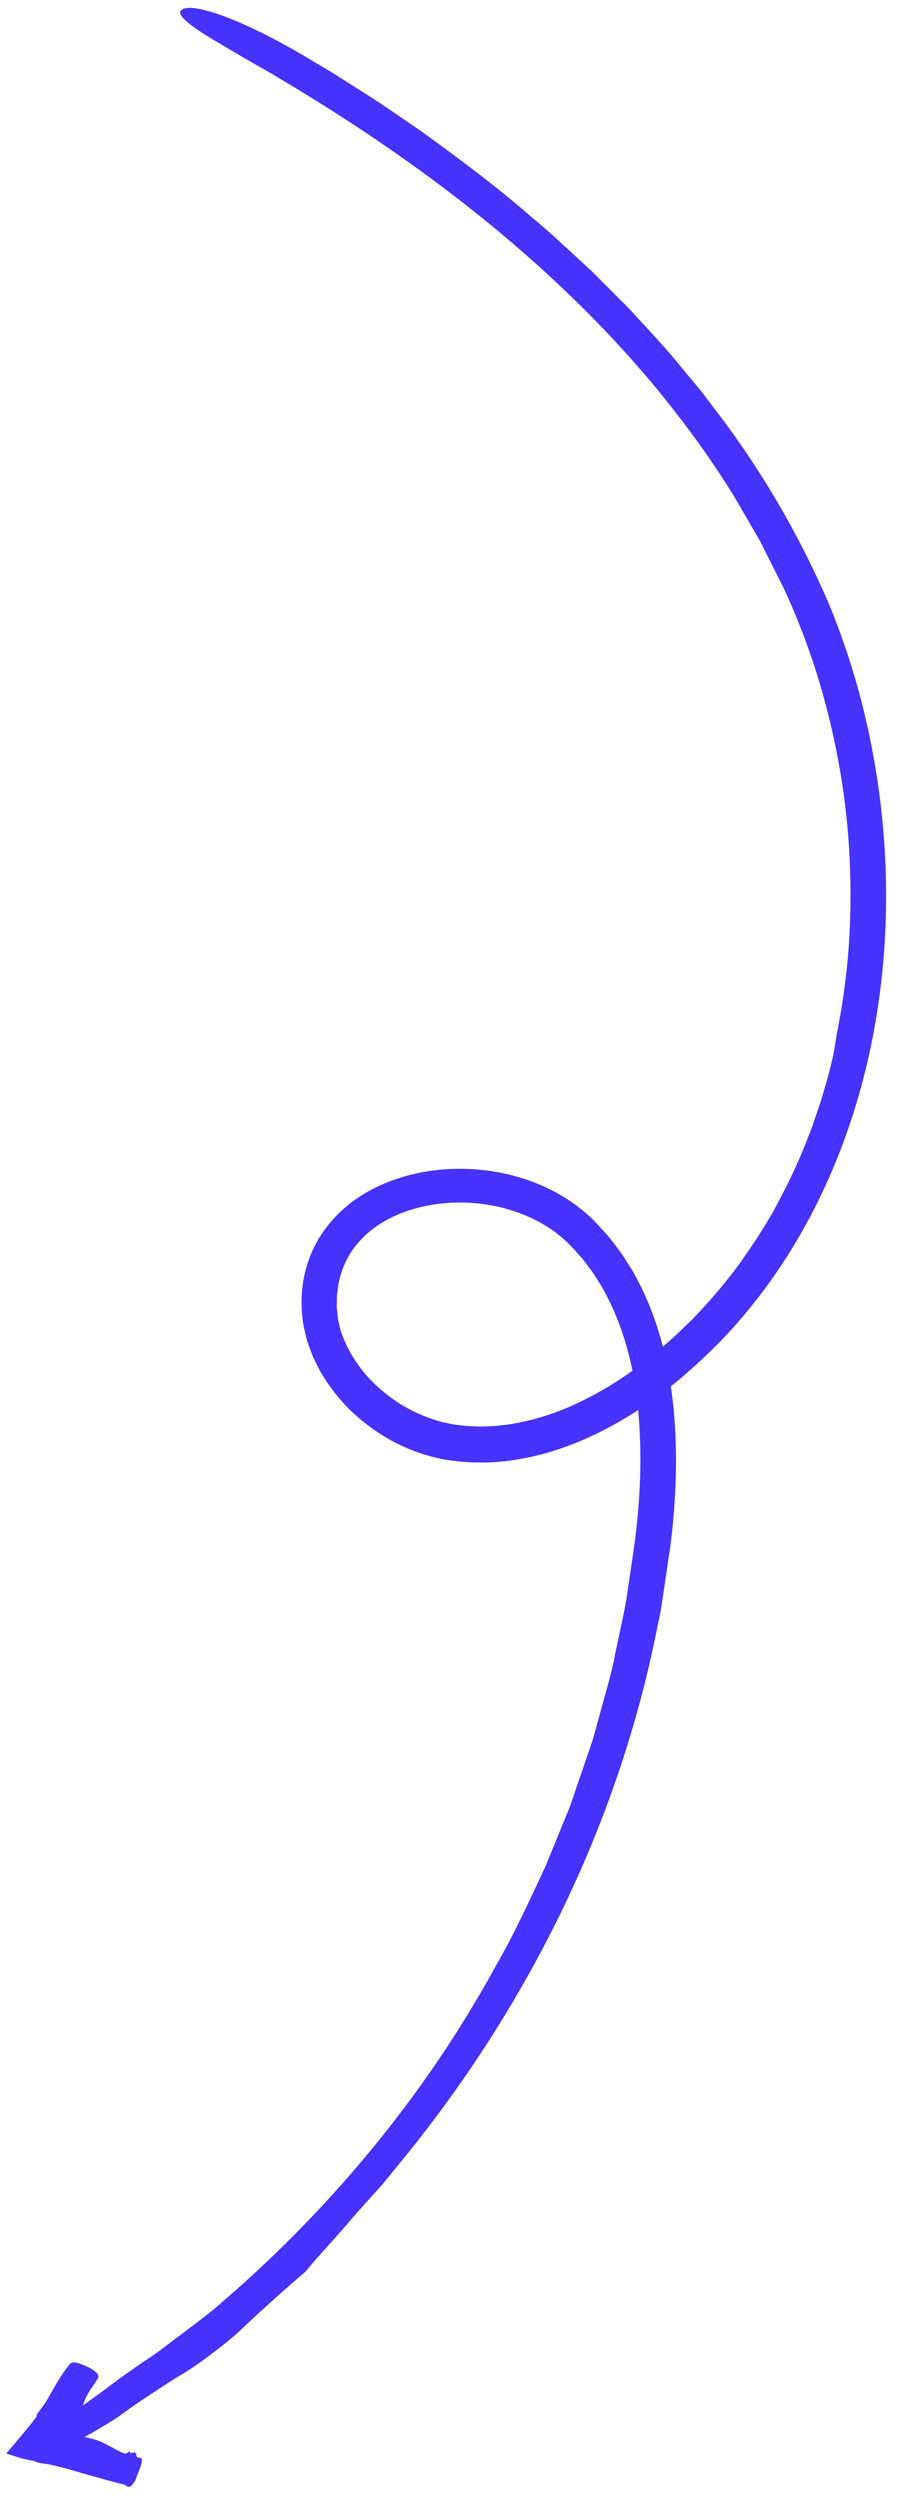 <svg xmlns="http://www.w3.org/2000/svg" width="60" height="167" viewBox="0 0 60 167" fill="none"><path d="M22.763 88.88C23.235 90.327 24.14 91.677 25.332 92.715C26.502 93.782 27.942 94.542 29.436 94.961C29.612 95.01 29.794 95.034 29.973 95.078C30.153 95.113 30.326 95.161 30.52 95.176C30.896 95.219 31.27 95.269 31.651 95.272C32.411 95.315 33.176 95.254 33.937 95.156C35.458 94.926 36.972 94.47 38.411 93.803C39.853 93.145 41.234 92.317 42.532 91.36C43.187 90.891 43.808 90.373 44.419 89.837C45.046 89.322 45.611 88.736 46.204 88.18C47.333 87.01 48.407 85.782 49.369 84.465C50.316 83.14 51.218 81.778 51.982 80.329C52.751 78.886 53.452 77.406 54.027 75.87L54.25 75.297L54.449 74.716C54.579 74.326 54.718 73.94 54.844 73.552C55.072 72.764 55.322 71.982 55.509 71.181C55.59 70.858 55.665 70.531 55.725 70.201L55.887 69.208L55.869 69.267C56.267 67.324 56.546 65.352 56.7 63.369C56.842 61.384 56.862 59.393 56.77 57.404C56.594 53.427 55.9 49.474 54.775 45.663C54.117 43.459 53.304 41.304 52.331 39.223L50.776 36.13L49.037 33.135C46.605 29.207 43.724 25.558 40.533 22.197C34.138 15.472 26.565 9.907 18.545 5.163C17.928 4.775 17.17 4.376 16.416 3.931C15.657 3.496 14.897 3.032 14.208 2.629C12.84 1.806 11.848 1.067 12.069 0.731C12.516 0.049 15.782 1.07 20.246 3.688L22.26 4.889L24.244 6.15L25.235 6.782L26.208 7.443L28.15 8.77C30.692 10.606 33.208 12.485 35.575 14.55C36.788 15.547 37.922 16.632 39.079 17.693L39.514 18.091L41.592 20.172C41.871 20.448 42.148 20.727 42.407 21.02C43.461 22.183 44.549 23.311 45.527 24.539C46.021 25.146 46.546 25.732 47.022 26.353L48.439 28.227C51.165 31.916 53.462 35.915 55.302 40.147C57.093 44.405 58.247 48.916 58.815 53.5C59.377 58.081 59.342 62.743 58.65 67.32C57.96 71.893 56.596 76.388 54.504 80.549C52.622 84.279 50.149 87.741 47.09 90.621C45.569 92.06 43.934 93.405 42.126 94.512C40.328 95.632 38.378 96.545 36.294 97.116C35.249 97.393 34.178 97.584 33.086 97.666C31.993 97.728 30.894 97.683 29.802 97.508C27.578 97.121 25.533 96.09 23.87 94.624C23.028 93.9 22.303 93.038 21.697 92.09C21.38 91.624 21.143 91.109 20.895 90.599L20.599 89.795C20.492 89.531 20.449 89.24 20.372 88.963C19.845 86.719 20.235 84.197 21.609 82.26C22.242 81.352 23.051 80.58 23.949 79.983C24.847 79.387 25.827 78.947 26.832 78.639C28.846 78.028 30.959 77.924 33.008 78.254C35.052 78.59 37.056 79.381 38.742 80.701C38.951 80.866 39.161 81.036 39.355 81.221L39.652 81.494L39.915 81.778C40.258 82.161 40.633 82.521 40.93 82.941C41.244 83.35 41.565 83.754 41.827 84.195L42.241 84.844C42.369 85.068 42.483 85.296 42.606 85.52C43.562 87.331 44.192 89.279 44.585 91.241C44.98 93.209 45.145 95.194 45.166 97.167C45.184 99.138 45.056 101.102 44.823 103.038L44.401 105.919L44.185 107.36C44.116 107.84 43.992 108.313 43.898 108.788C42.598 115.364 40.402 121.753 37.476 127.76C34.546 133.773 30.892 139.416 26.65 144.564C26.401 144.87 26.151 145.176 25.901 145.485C25.656 145.797 25.389 146.098 25.118 146.393C24.579 146.989 24.043 147.589 23.514 148.19C22.488 149.423 21.385 150.55 20.435 151.71L20.478 151.68C19.094 152.863 17.631 154.173 16.201 155.518C15.501 156.207 14.712 156.791 13.958 157.369C13.196 157.939 12.427 158.461 11.652 158.894C10.629 159.573 9.562 160.239 8.593 160.938C8.314 161.138 8.048 161.328 7.795 161.509C7.537 161.684 7.28 161.832 7.041 161.977C6.563 162.266 6.131 162.519 5.747 162.733C4.981 163.162 4.407 163.447 4.015 163.581C3.23 163.854 3.173 163.536 3.727 162.675C3.969 162.298 3.446 162.303 4.494 161.517C4.499 161.516 4.584 161.479 4.584 161.479L4.545 161.487C5.245 160.882 6.028 160.327 6.831 159.746C7.617 159.136 8.45 158.543 9.303 157.956C9.726 157.658 10.171 157.38 10.59 157.073C11.007 156.757 11.427 156.442 11.842 156.128C12.67 155.497 13.516 154.886 14.296 154.242C21.873 147.82 28.349 140.056 33.121 131.328C34.37 129.178 35.395 126.909 36.449 124.66L37.858 121.211C38.107 120.639 38.292 120.047 38.494 119.46L39.098 117.696C39.289 117.107 39.516 116.525 39.684 115.928L40.177 114.132C40.5 112.932 40.87 111.748 41.093 110.525C41.34 109.31 41.628 108.1 41.843 106.878L42.386 103.196C42.789 100.19 42.916 97.159 42.639 94.193C42.371 91.232 41.6 88.329 40.144 85.845C39.949 85.544 39.766 85.234 39.565 84.938L38.919 84.084C38.441 83.553 37.973 83.003 37.45 82.585C36.402 81.706 35.113 81.102 33.767 80.726C32.411 80.362 30.982 80.246 29.587 80.381C28.195 80.525 26.828 80.912 25.664 81.588C24.384 82.324 23.394 83.424 22.905 84.735L22.739 85.234L22.616 85.75L22.549 86.275L22.511 86.537C22.506 86.625 22.511 86.715 22.508 86.801L22.5 87.332L22.56 87.861L22.586 88.129L22.646 88.393L22.765 88.924C22.771 88.912 22.768 88.894 22.763 88.88Z" fill="#4633FF"></path><path d="M2.332 164.403C1.984 164.326 1.592 164.259 1.262 164.155L0.423 163.886C1.087 163.08 1.833 162.237 2.421 161.456C2.458 161.407 2.45 161.336 2.465 161.276L2.455 161.279L2.907 160.667C3.015 160.516 3.118 160.358 3.212 160.195C3.646 159.44 4.037 158.682 4.617 157.98C4.704 157.87 4.8 157.657 5.536 157.958C6.305 158.271 6.685 158.614 6.549 158.851C6.221 159.414 5.772 159.904 5.595 160.528C5.461 160.987 5.242 161.404 4.994 161.802C4.932 161.901 4.867 161.999 4.801 162.097L4.641 162.328C4.596 162.393 4.569 162.431 4.556 162.464C4.536 162.521 4.499 162.57 4.458 162.62C4.506 162.649 4.606 162.671 4.688 162.673C4.724 162.672 4.763 162.664 4.793 162.651L4.804 162.645L4.871 162.655L5.009 162.677L5.29 162.724C5.661 162.785 6.032 162.857 6.386 162.969C7.001 163.165 7.555 163.552 8.148 163.816C8.287 163.879 8.431 163.967 8.657 163.717L8.658 163.706C8.717 164.104 9.114 163.516 9.116 164.08C9.168 164.11 9.212 164.18 9.277 164.169C9.57 164.119 9.551 164.415 9.194 165.261C9.116 165.447 9.061 165.705 8.956 165.818L8.956 165.802L8.953 165.817C8.598 166.355 8.474 166.006 8.28 165.96C7.323 165.73 6.377 165.446 5.428 165.184L4.559 164.927C4.411 164.884 4.277 164.852 4.112 164.812C3.847 164.741 3.575 164.679 3.29 164.618C2.986 164.555 2.573 164.553 2.325 164.403L2.332 164.403Z" fill="#4633FF"></path></svg>